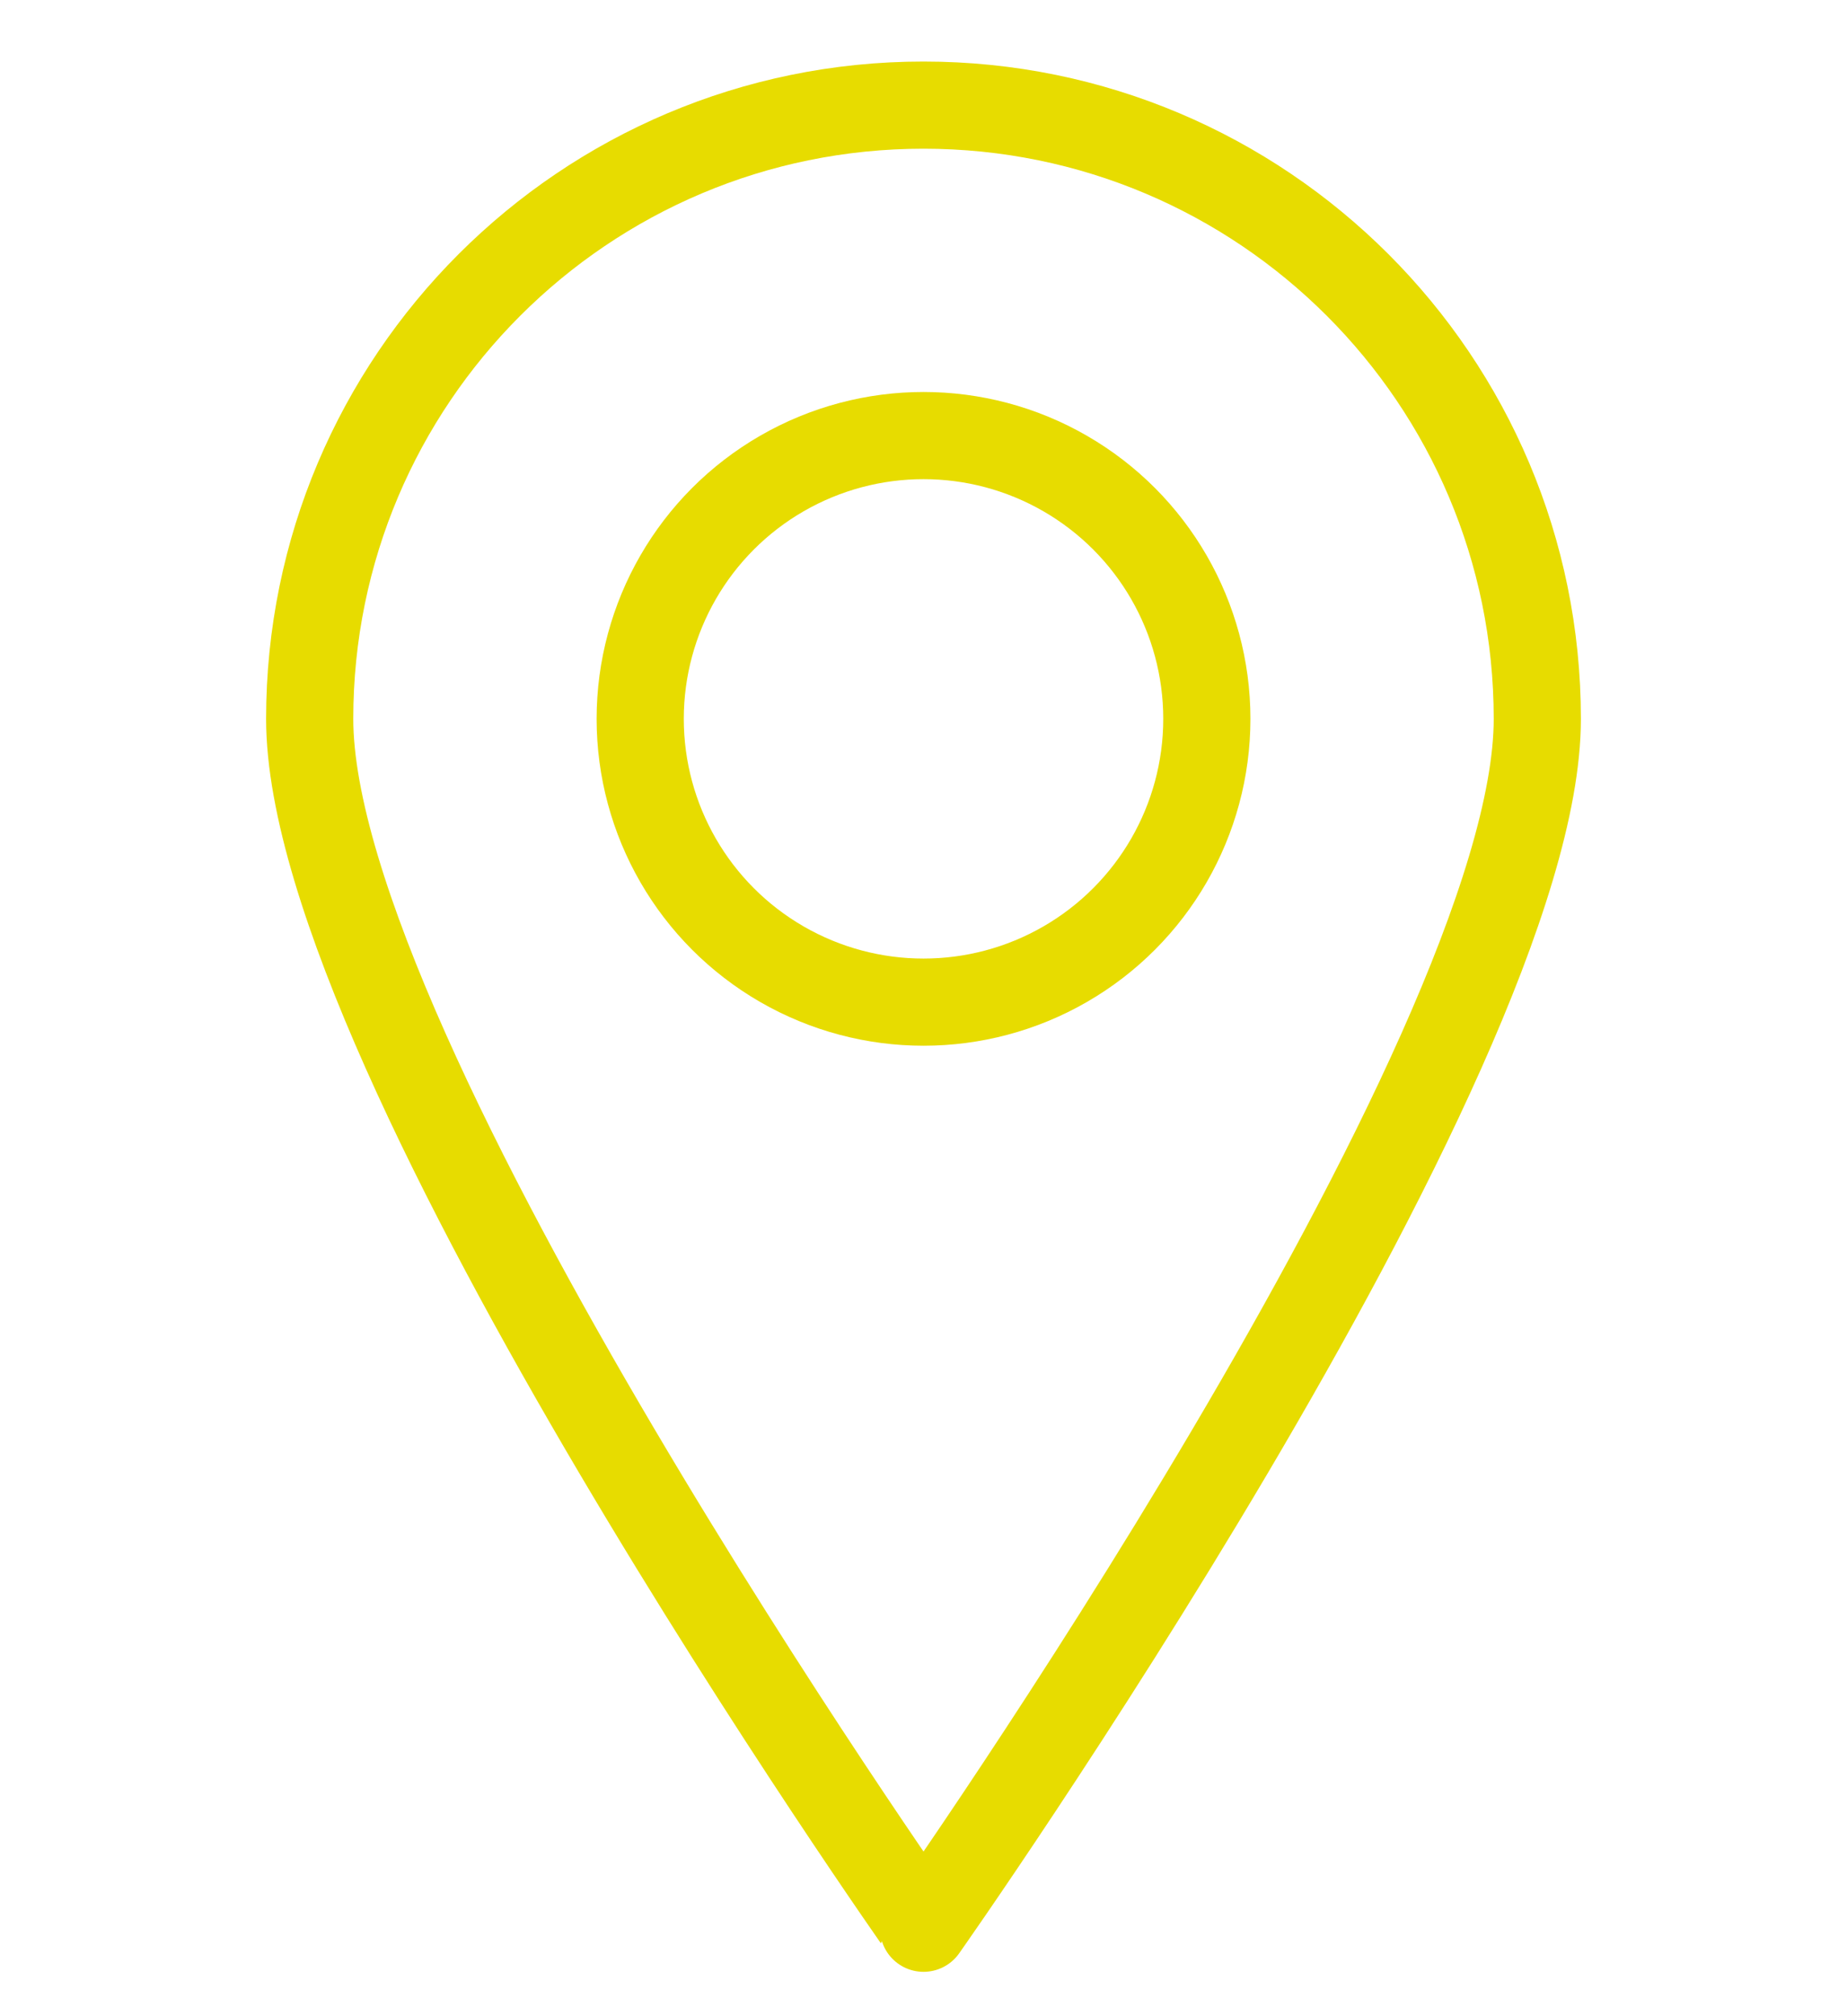 <?xml version="1.0" encoding="utf-8"?>
<!-- Generator: Adobe Illustrator 16.0.0, SVG Export Plug-In . SVG Version: 6.00 Build 0)  -->
<!DOCTYPE svg PUBLIC "-//W3C//DTD SVG 1.1//EN" "http://www.w3.org/Graphics/SVG/1.1/DTD/svg11.dtd">
<svg version="1.1" xmlns="http://www.w3.org/2000/svg" xmlns:xlink="http://www.w3.org/1999/xlink" x="0px" y="0px"
	 width="42.375px" height="46.25px" viewBox="0 0 42.375 46.25" enable-background="new 0 0 42.375 46.25" xml:space="preserve">
<g id="Calque_1" display="none">
	<g display="inline">
		<path fill="none" stroke="#E7DC00" stroke-width="2" stroke-linecap="round" stroke-linejoin="round" stroke-miterlimit="10" d="
			M33.412,19.299c1.566,0,2.835,1.269,2.835,2.834v19.831c0,1.565-1.269,2.835-2.835,2.835H9.582c-1.566,0-2.835-1.27-2.835-2.835
			V22.133c0-1.566,1.269-2.834,2.835-2.834H33.412"/>
		<path fill="none" stroke="#E7DC00" stroke-width="2" stroke-linecap="round" stroke-linejoin="round" stroke-miterlimit="10" d="
			M16.747,44.799V33.383c0-1.565,1.269-2.834,2.835-2.834h3.83"/>
		<path fill="none" stroke="#E7DC00" stroke-width="2" stroke-linecap="round" stroke-linejoin="round" stroke-miterlimit="10" d="
			M23.412,30.549c1.566,0,2.835,1.269,2.835,2.834v11.416"/>
		<path fill="none" stroke="#E7DC00" stroke-width="2" stroke-linecap="round" stroke-linejoin="round" stroke-miterlimit="10" d="
			M7.492,14.282l12-12c1.106-1.107,2.901-1.108,4.009,0l12,12"/>
	</g>
</g>
<g id="Calque_2" display="none">
	<g display="inline">
		
			<circle fill="none" stroke="#E7DC00" stroke-width="2" stroke-linecap="round" stroke-linejoin="round" stroke-miterlimit="10" cx="9.979" cy="7.976" r="6.525"/>
		<path fill="none" stroke="#E7DC00" stroke-width="2" stroke-linecap="round" stroke-linejoin="round" stroke-miterlimit="10" d="
			M3.454,19.032c-0.562,0-1.1,0.236-1.479,0.652c-0.379,0.415-0.564,0.971-0.514,1.531l2,21.768
			c0.094,1.028,0.957,1.816,1.992,1.816h9.051c1.033,0,1.896-0.788,1.99-1.816l2-21.768c0.053-0.561-0.135-1.116-0.514-1.531
			c-0.379-0.416-0.914-0.652-1.477-0.652l0,0H7.921"/>
		
			<circle fill="none" stroke="#E7DC00" stroke-width="2" stroke-linecap="round" stroke-linejoin="round" stroke-miterlimit="10" cx="32.521" cy="7.976" r="6.525"/>
		<path fill="none" stroke="#E7DC00" stroke-width="2" stroke-linecap="round" stroke-linejoin="round" stroke-miterlimit="10" d="
			M25.995,19.032c-0.562,0-1.098,0.236-1.477,0.652c-0.379,0.415-0.566,0.971-0.514,1.531l2,21.768
			c0.094,1.028,0.957,1.816,1.99,1.816h9.051c1.035,0,1.898-0.788,1.992-1.816l2-21.768c0.051-0.561-0.135-1.116-0.514-1.531
			c-0.379-0.416-0.916-0.652-1.479-0.652l0,0h-8.582"/>
	</g>
</g>
<g id="Calque_3">
	<g>
		<g>
			<path fill="none" stroke="#E7DC00" stroke-width="2" stroke-linecap="round" stroke-linejoin="round" stroke-miterlimit="10" d="
				M35.27,16.494c0,7.778-14.082,27.749-14.082,27.749S7.105,24.271,7.105,16.494c0-7.777,6.305-14.082,14.082-14.082
				S35.27,8.716,35.27,16.494z"/>
			
				<circle fill="none" stroke="#E7DC00" stroke-width="2" stroke-linecap="round" stroke-linejoin="round" stroke-miterlimit="10" cx="21.188" cy="16.494" r="6.5"/>
		</g>
	</g>
</g>
</svg>
